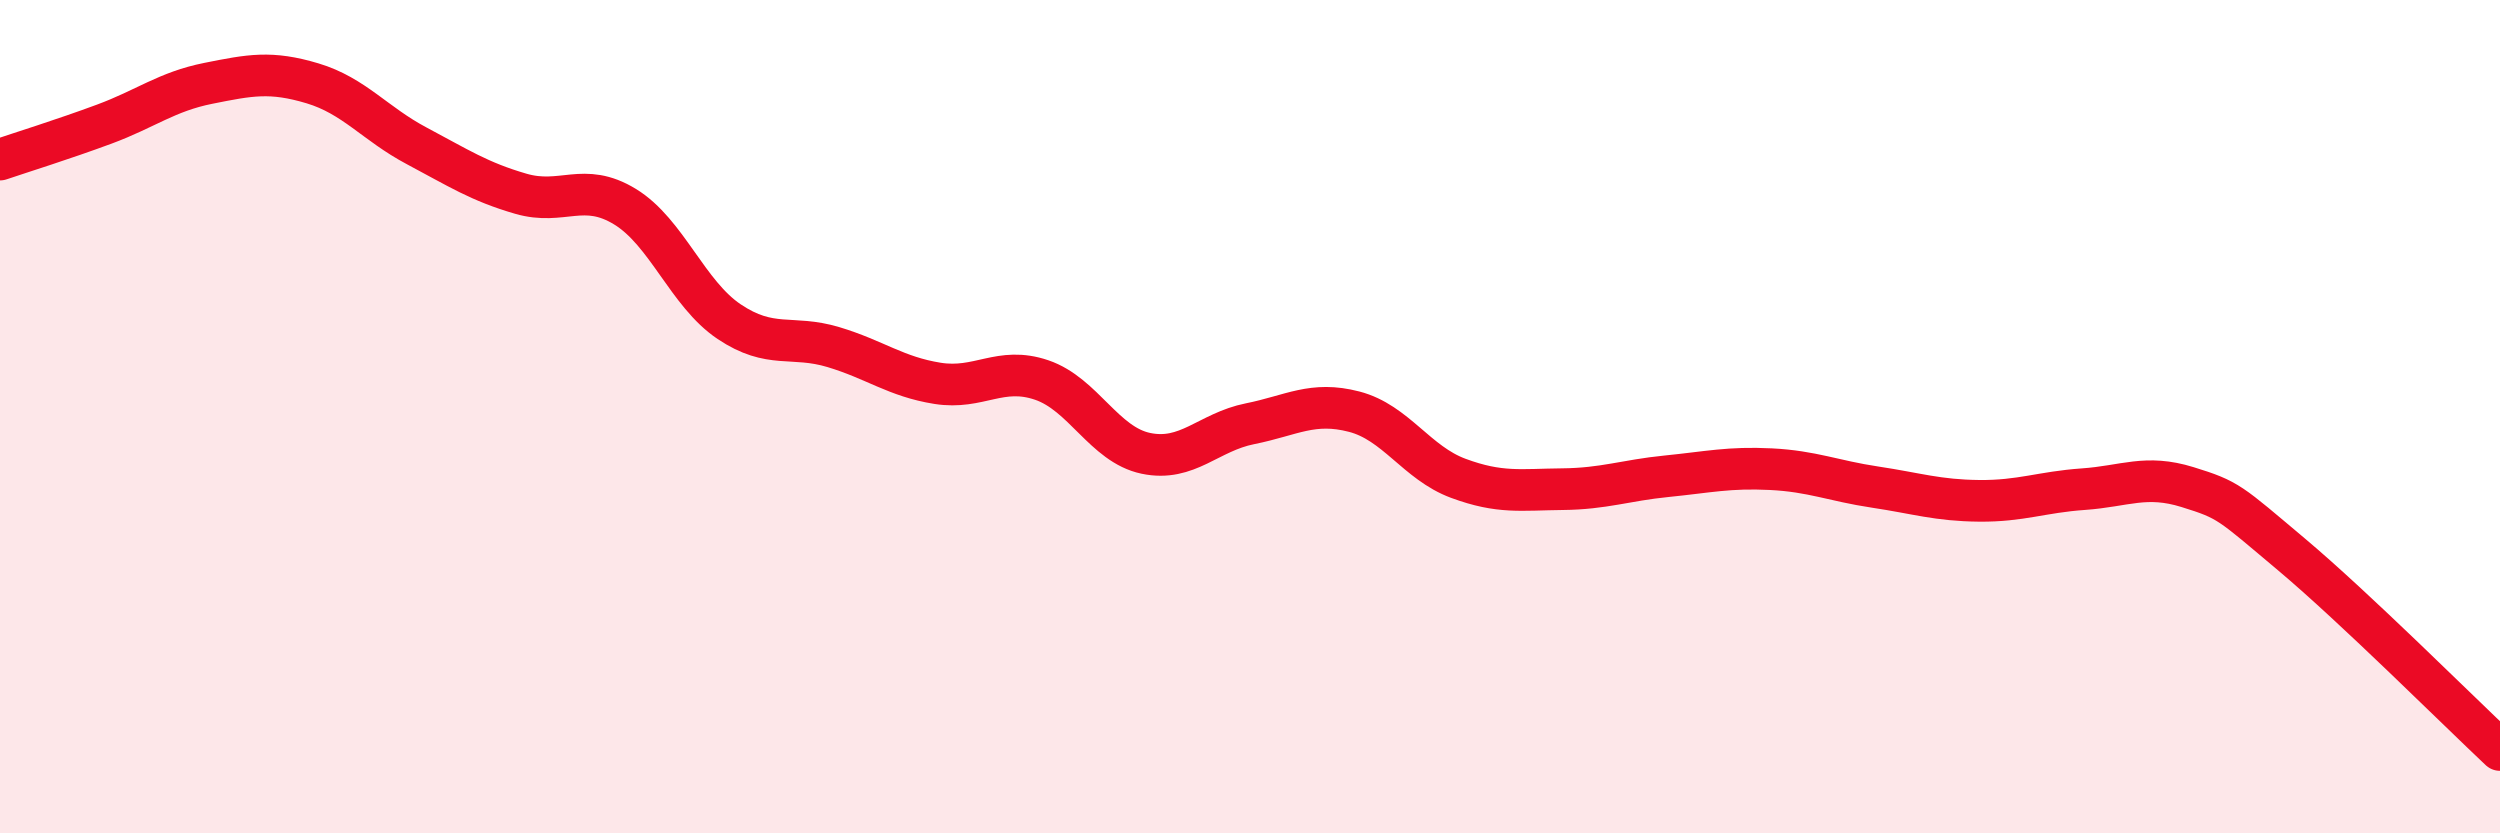 
    <svg width="60" height="20" viewBox="0 0 60 20" xmlns="http://www.w3.org/2000/svg">
      <path
        d="M 0,3.83 C 0.5,3.66 1.5,3.35 2.5,2.98 C 3.5,2.61 4,2.2 5,2 C 6,1.8 6.5,1.7 7.5,2 C 8.5,2.3 9,2.97 10,3.5 C 11,4.03 11.5,4.36 12.5,4.65 C 13.5,4.94 14,4.35 15,4.96 C 16,5.57 16.5,7.05 17.5,7.72 C 18.5,8.39 19,8.03 20,8.33 C 21,8.63 21.5,9.04 22.5,9.2 C 23.5,9.36 24,8.78 25,9.12 C 26,9.46 26.5,10.67 27.5,10.88 C 28.5,11.09 29,10.37 30,10.17 C 31,9.97 31.5,9.62 32.5,9.88 C 33.5,10.14 34,11.11 35,11.48 C 36,11.85 36.5,11.75 37.5,11.74 C 38.5,11.73 39,11.53 40,11.43 C 41,11.33 41.5,11.21 42.5,11.26 C 43.5,11.31 44,11.54 45,11.69 C 46,11.84 46.5,12.01 47.5,12.02 C 48.5,12.03 49,11.81 50,11.74 C 51,11.67 51.5,11.38 52.5,11.69 C 53.5,12 53.5,12.05 55,13.31 C 56.5,14.57 59,17.06 60,18L60 20L0 20Z"
        fill="#EB0A25"
        opacity="0.1"
        stroke-linecap="round"
        stroke-linejoin="round"
      />
      <path
        d="M 0,3.83 C 0.5,3.66 1.5,3.35 2.5,2.98 C 3.5,2.61 4,2.2 5,2 C 6,1.8 6.5,1.7 7.5,2 C 8.5,2.3 9,2.97 10,3.5 C 11,4.03 11.5,4.36 12.5,4.65 C 13.5,4.94 14,4.35 15,4.96 C 16,5.57 16.5,7.05 17.5,7.72 C 18.5,8.39 19,8.03 20,8.33 C 21,8.63 21.5,9.04 22.5,9.2 C 23.5,9.36 24,8.78 25,9.12 C 26,9.46 26.5,10.67 27.5,10.88 C 28.5,11.09 29,10.37 30,10.17 C 31,9.97 31.5,9.62 32.5,9.88 C 33.5,10.14 34,11.11 35,11.48 C 36,11.85 36.5,11.75 37.5,11.74 C 38.5,11.73 39,11.53 40,11.43 C 41,11.33 41.5,11.21 42.5,11.26 C 43.5,11.31 44,11.54 45,11.69 C 46,11.84 46.5,12.01 47.5,12.02 C 48.5,12.03 49,11.81 50,11.74 C 51,11.67 51.5,11.38 52.5,11.69 C 53.5,12 53.5,12.05 55,13.31 C 56.5,14.57 59,17.06 60,18"
        stroke="#EB0A25"
        stroke-width="1"
        fill="none"
        stroke-linecap="round"
        stroke-linejoin="round"
      />
    </svg>
  